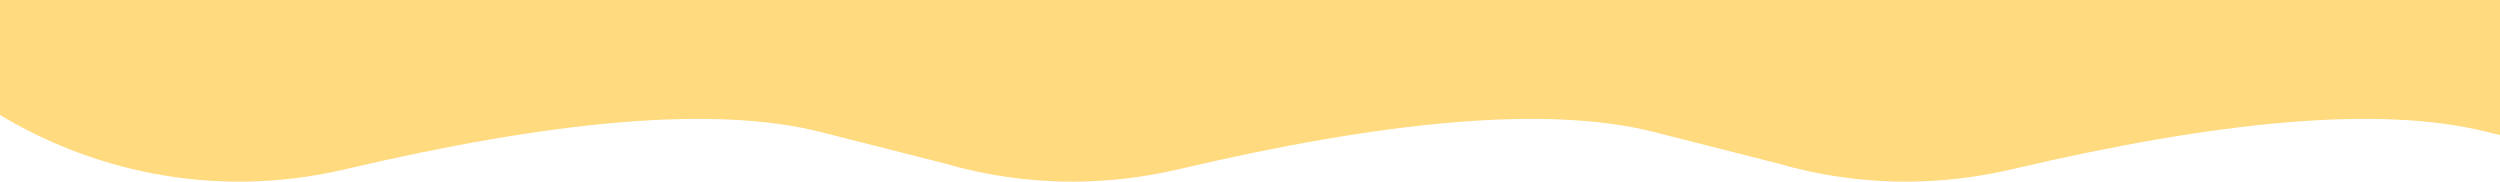 <svg xmlns="http://www.w3.org/2000/svg" width="3840" height="279" viewBox="0 0 3840 279"><path fill="#FFDA7E" fill-rule="evenodd" d="M3840,0 L3840,207.439 C3832.95,205.769 3825.864,204.067 3818.7,202.286 C3656.077,161.854 3409.903,185.019 3090.393,259.952 C2978.401,286.217 2872.787,283.417 2778.692,263.145 L2778.815,263.231 L2777.074,262.794 C2761.008,259.293 2745.281,255.284 2729.916,250.824 L2538.7,202.286 C2376.077,161.854 2129.903,185.019 1810.393,259.952 C1698.401,286.217 1592.787,283.417 1498.692,263.145 L1498.815,263.231 L1497.074,262.794 C1481.008,259.293 1465.281,255.284 1449.916,250.824 L1258.7,202.286 C1096.077,161.854 849.903,185.019 530.393,259.952 C319.555,309.399 131.321,255.832 0,176.602 L0,0 L3840,0 Z"/></svg>